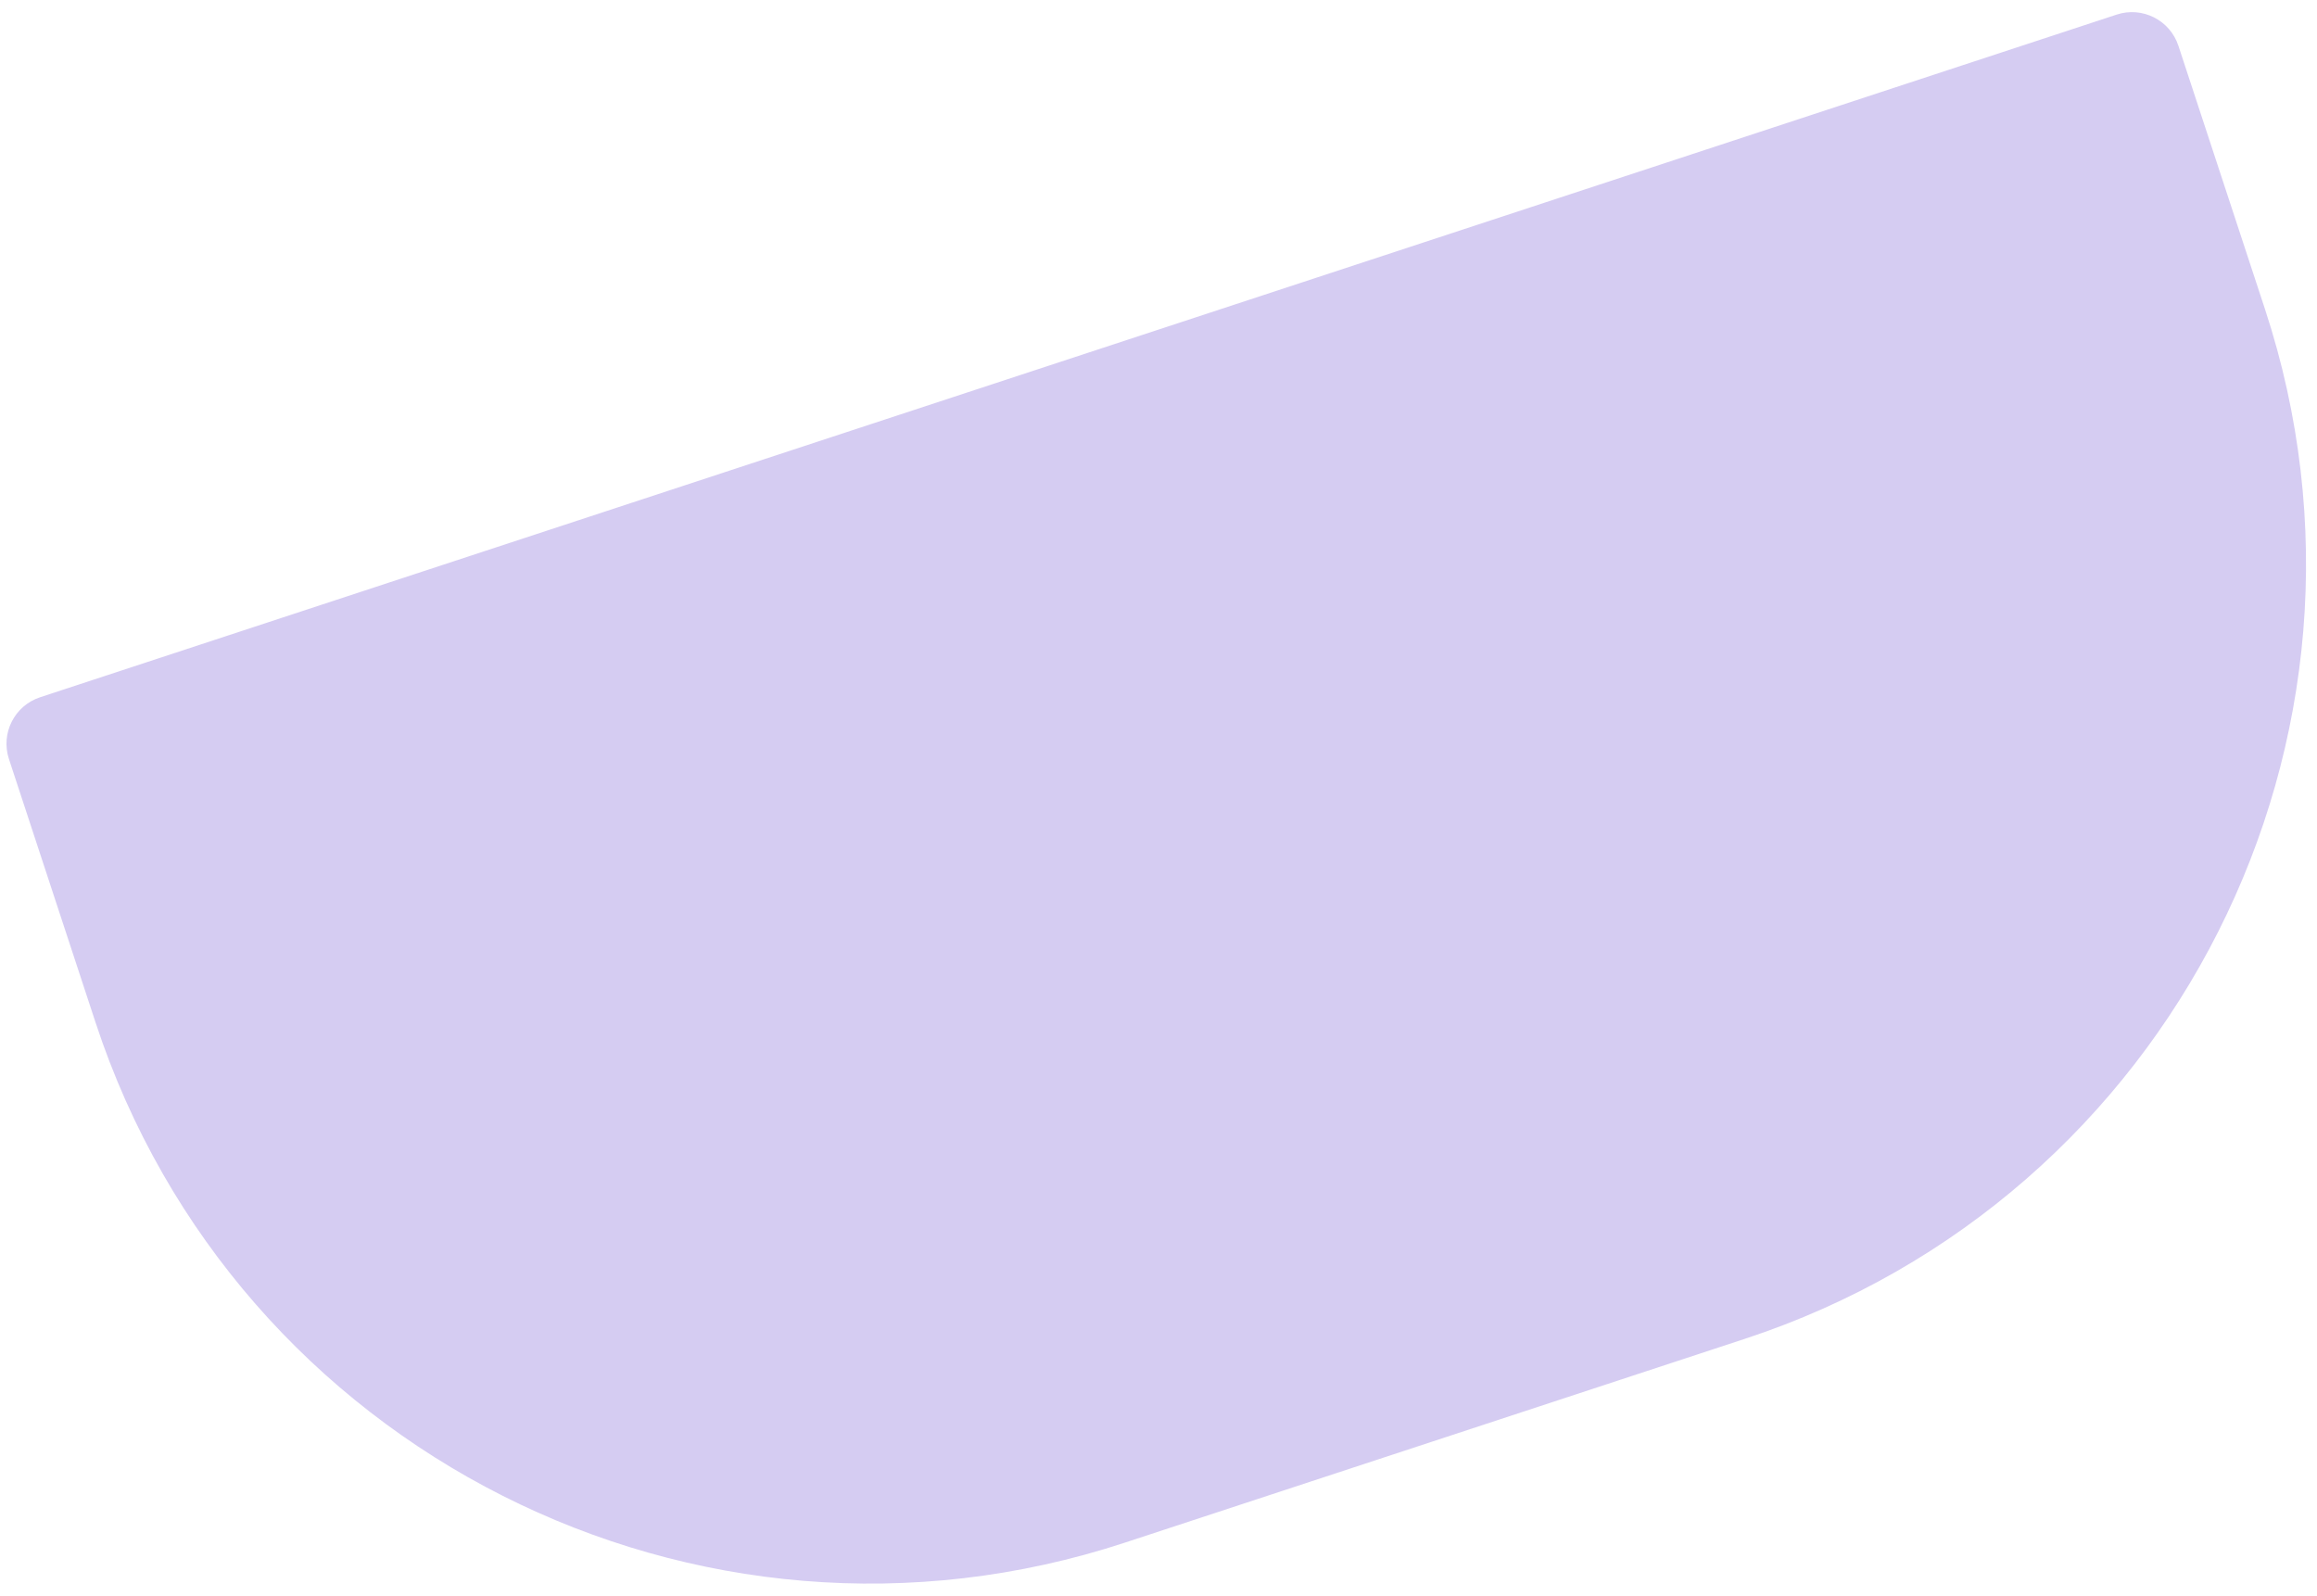 <?xml version="1.0" encoding="UTF-8"?> <svg xmlns="http://www.w3.org/2000/svg" width="106" height="73" viewBox="0 0 106 73" fill="none"><path d="M96.834 0.668C98.009 0.282 99.274 0.92 99.66 2.096L103.622 14.148C110.058 33.725 99.405 54.811 79.828 61.247L51.47 70.569C31.893 77.005 10.806 66.352 4.371 46.775L0.409 34.723C0.023 33.548 0.661 32.283 1.837 31.897L96.834 0.668Z" fill="#D5CCF2"></path></svg> 